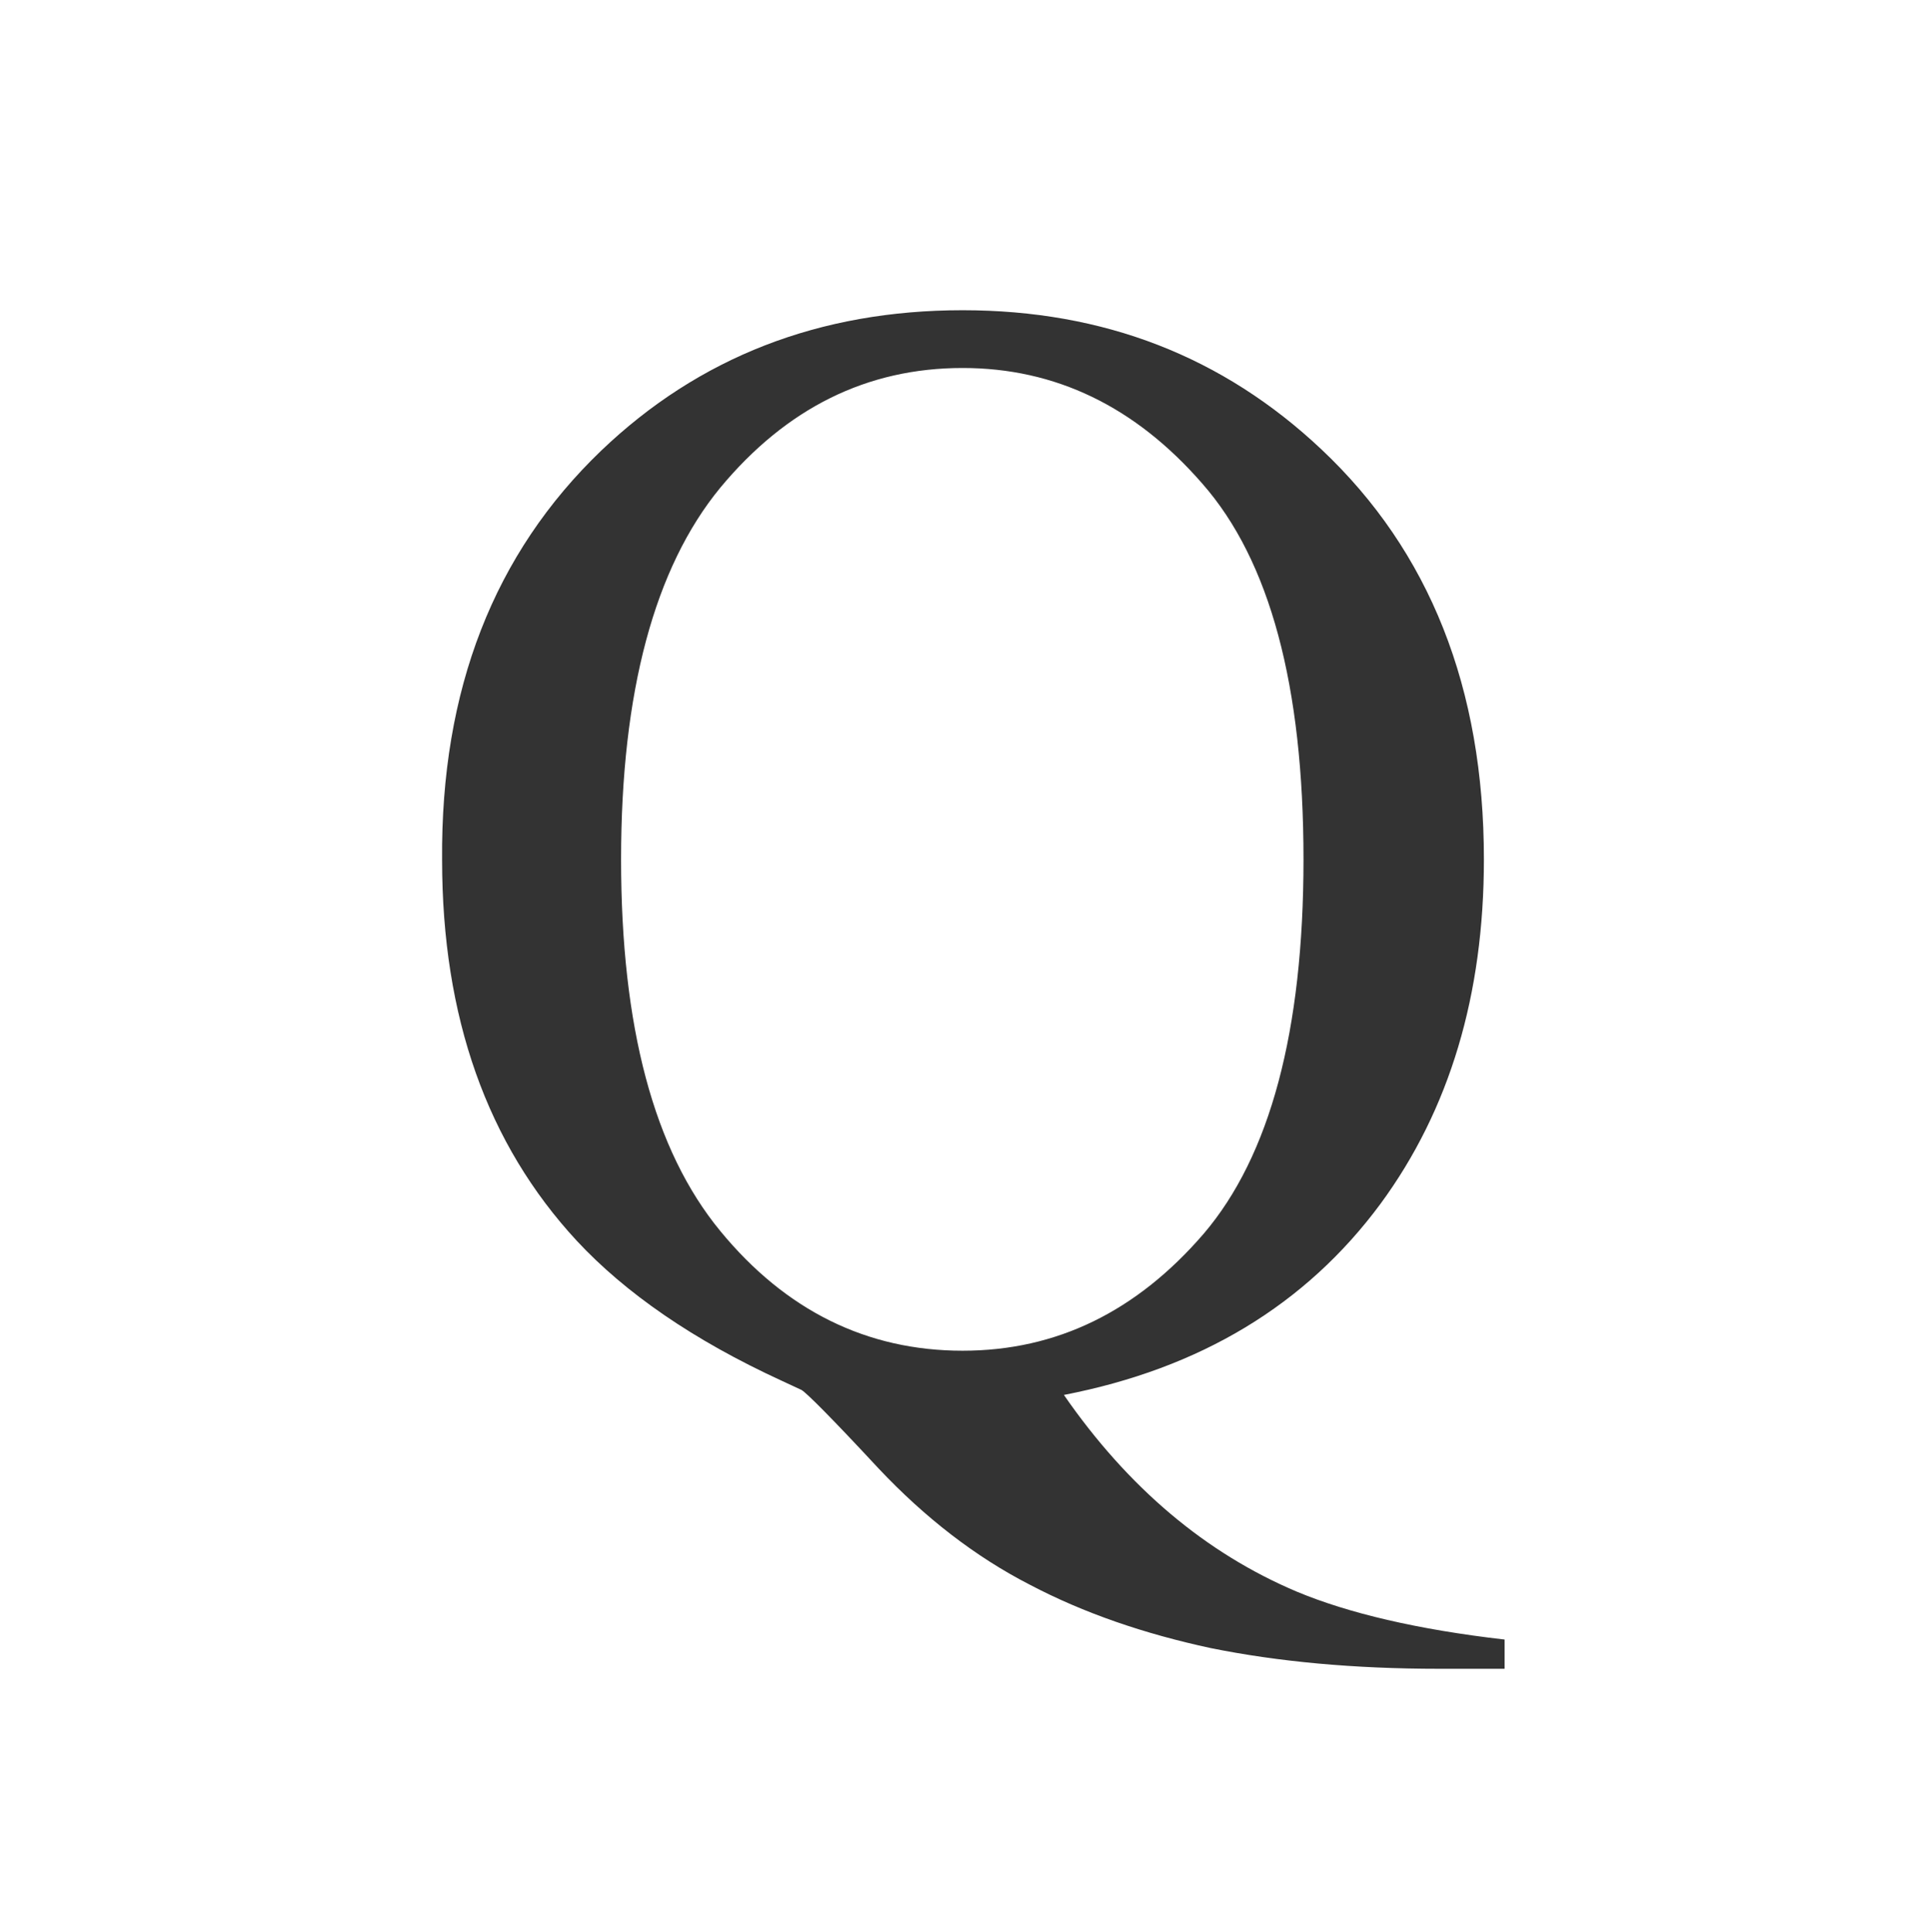 <?xml version="1.0" encoding="utf-8"?>
<!-- Generator: Adobe Illustrator 23.0.1, SVG Export Plug-In . SVG Version: 6.00 Build 0)  -->
<svg version="1.1" id="レイヤー_1" xmlns="http://www.w3.org/2000/svg" xmlns:xlink="http://www.w3.org/1999/xlink" x="0px"
	 y="0px" viewBox="0 0 270.8 270.9" style="enable-background:new 0 0 270.8 270.9;" xml:space="preserve">
<style type="text/css">
	.st0{fill:#FFFFFF;}
	.st1{fill:#333333;}
</style>
<g>
	<rect x="-0.1" y="-0.1" class="st0" width="271" height="271"/>
</g>
<g>
	<path class="st1" d="M84.3,63.2C98,50.1,114.9,43.5,135,43.5c19.8,0,36.5,6.5,50.3,19.5c15.2,14.3,22.8,33.5,22.8,57.5
		c0,19-4.8,35.1-14.5,48.3c-10.5,14.2-25.3,23.1-44.4,26.8c9,13,19.9,22.2,32.7,27.6c7.2,3,16.9,5.3,29.1,6.7v4.1h-9.1
		c-12.1,0-22.7-1-32.1-2.9c-9.3-2-17.8-4.9-25.4-8.9c-7.6-3.9-14.7-9.4-21.2-16.3c-6.5-7-10.1-10.6-10.8-11l-2.8-1.3
		c-12.4-5.7-21.9-12.3-28.7-19.6c-12.6-13.6-18.9-31.4-18.9-53.4C61.8,96.7,69.3,77.6,84.3,63.2z M101,172.6
		c9.2,11.2,20.6,16.8,34,16.8c13.2,0,24.4-5.5,33.8-16.4c9.3-10.9,14-28.4,14-52.5c0-24.3-4.7-41.9-14.2-52.7
		C159.2,57,148,51.6,135,51.6c-13.4,0-24.7,5.6-34,16.8C91.8,79.6,87.1,97,87.1,120.5C87.1,144,91.7,161.3,101,172.6z"/>
</g>
</svg>
